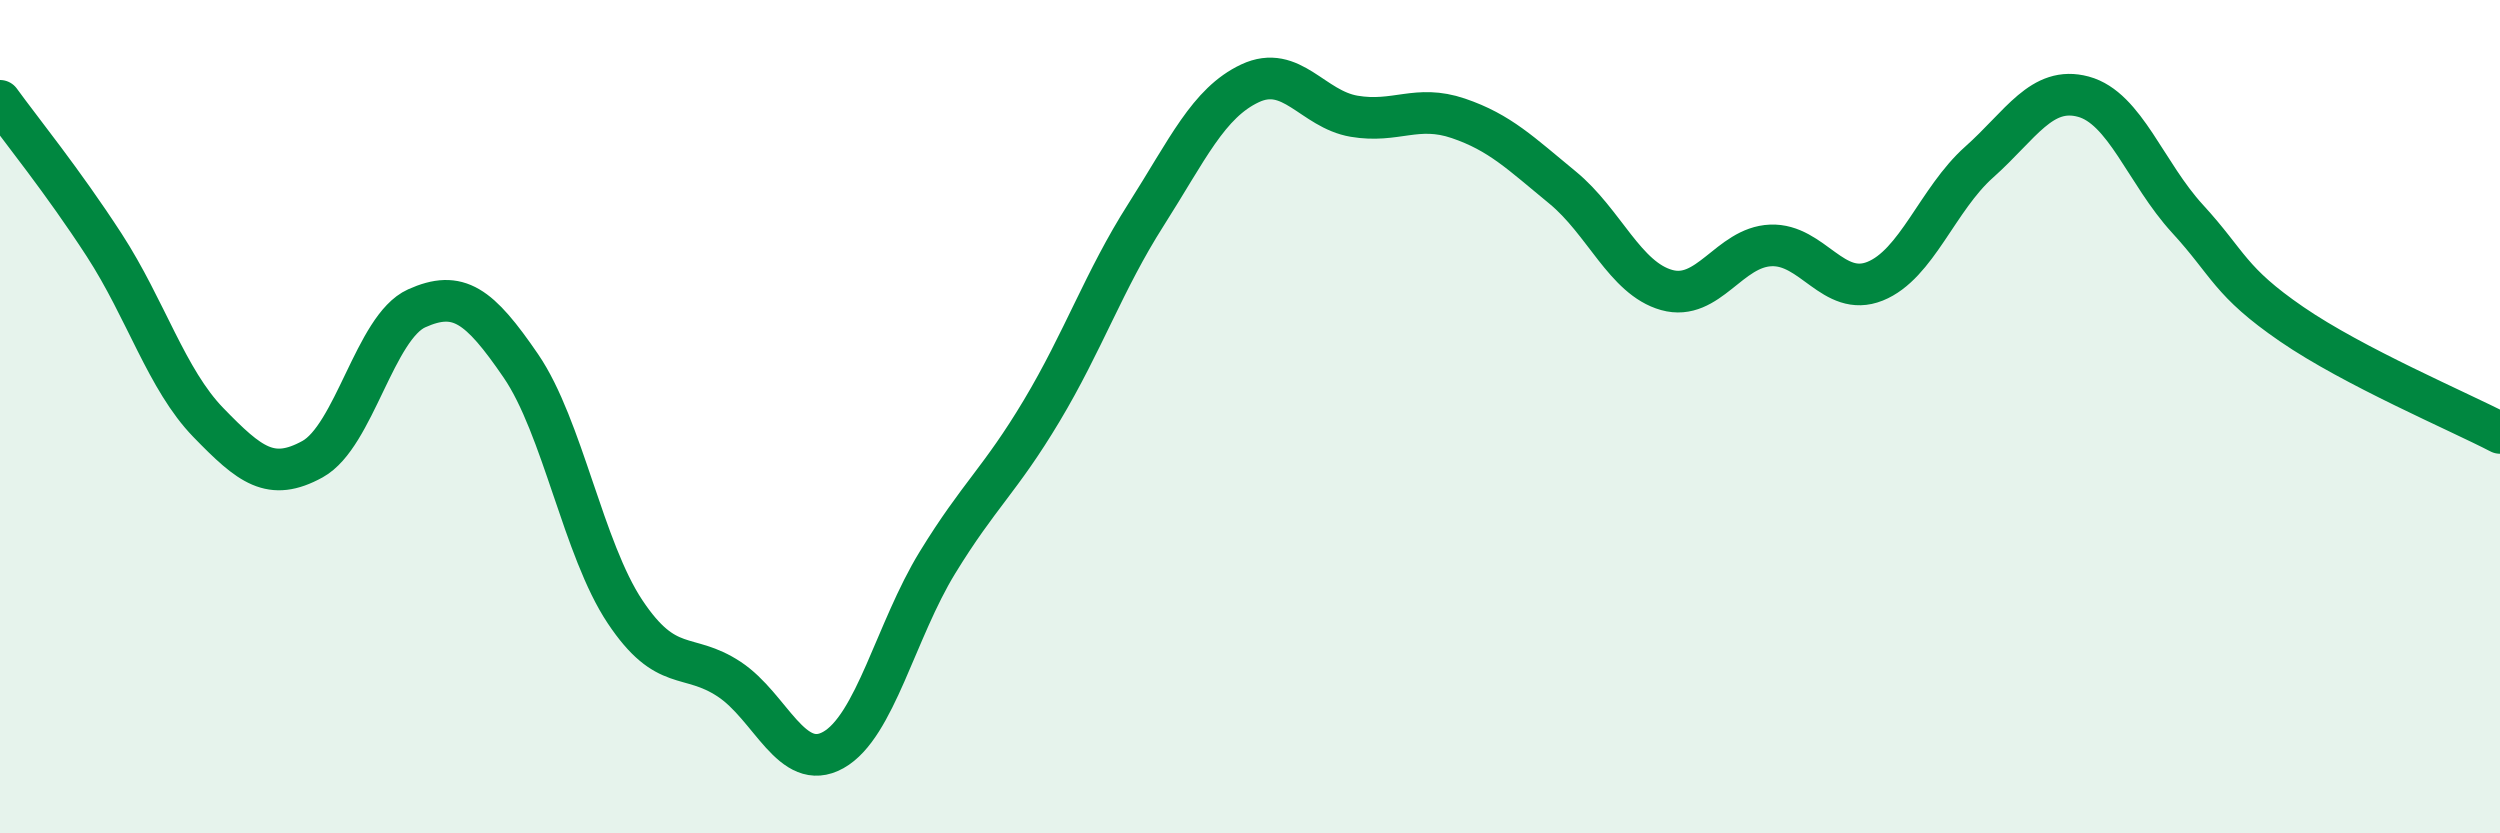 
    <svg width="60" height="20" viewBox="0 0 60 20" xmlns="http://www.w3.org/2000/svg">
      <path
        d="M 0,2.42 C 0.5,3.11 1.5,4.34 2.5,5.88 C 3.5,7.42 4,9.11 5,10.14 C 6,11.17 6.5,11.57 7.5,11.02 C 8.5,10.47 9,7.85 10,7.4 C 11,6.95 11.5,7.32 12.5,8.78 C 13.5,10.24 14,13.18 15,14.68 C 16,16.18 16.5,15.64 17.5,16.3 C 18.5,16.96 19,18.56 20,18 C 21,17.44 21.5,15.13 22.5,13.5 C 23.5,11.87 24,11.53 25,9.86 C 26,8.19 26.5,6.73 27.5,5.16 C 28.5,3.59 29,2.47 30,2 C 31,1.53 31.5,2.62 32.5,2.79 C 33.5,2.96 34,2.5 35,2.84 C 36,3.18 36.5,3.68 37.5,4.5 C 38.5,5.32 39,6.68 40,6.96 C 41,7.24 41.5,5.93 42.5,5.89 C 43.5,5.85 44,7.15 45,6.75 C 46,6.35 46.5,4.78 47.5,3.89 C 48.5,3 49,2.05 50,2.32 C 51,2.59 51.5,4.16 52.5,5.25 C 53.5,6.34 53.5,6.75 55,7.78 C 56.5,8.81 59,9.87 60,10.39L60 20L0 20Z"
        fill="#008740"
        opacity="0.1"
        stroke-linecap="round"
        stroke-linejoin="round"
      />
      <path
        d="M 0,2.42 C 0.5,3.11 1.5,4.34 2.5,5.88 C 3.5,7.42 4,9.11 5,10.14 C 6,11.17 6.5,11.57 7.5,11.02 C 8.5,10.47 9,7.85 10,7.4 C 11,6.95 11.5,7.32 12.5,8.78 C 13.5,10.24 14,13.18 15,14.68 C 16,16.18 16.5,15.64 17.5,16.3 C 18.5,16.96 19,18.56 20,18 C 21,17.44 21.5,15.13 22.5,13.5 C 23.5,11.87 24,11.53 25,9.86 C 26,8.19 26.5,6.73 27.5,5.16 C 28.5,3.59 29,2.47 30,2 C 31,1.53 31.5,2.62 32.5,2.79 C 33.5,2.96 34,2.5 35,2.84 C 36,3.18 36.5,3.68 37.5,4.5 C 38.5,5.32 39,6.68 40,6.96 C 41,7.24 41.5,5.93 42.5,5.89 C 43.5,5.85 44,7.15 45,6.75 C 46,6.35 46.5,4.78 47.5,3.89 C 48.5,3 49,2.05 50,2.32 C 51,2.59 51.5,4.16 52.5,5.25 C 53.5,6.34 53.5,6.75 55,7.78 C 56.5,8.81 59,9.87 60,10.39"
        stroke="#008740"
        stroke-width="1"
        fill="none"
        stroke-linecap="round"
        stroke-linejoin="round"
      />
    </svg>
  